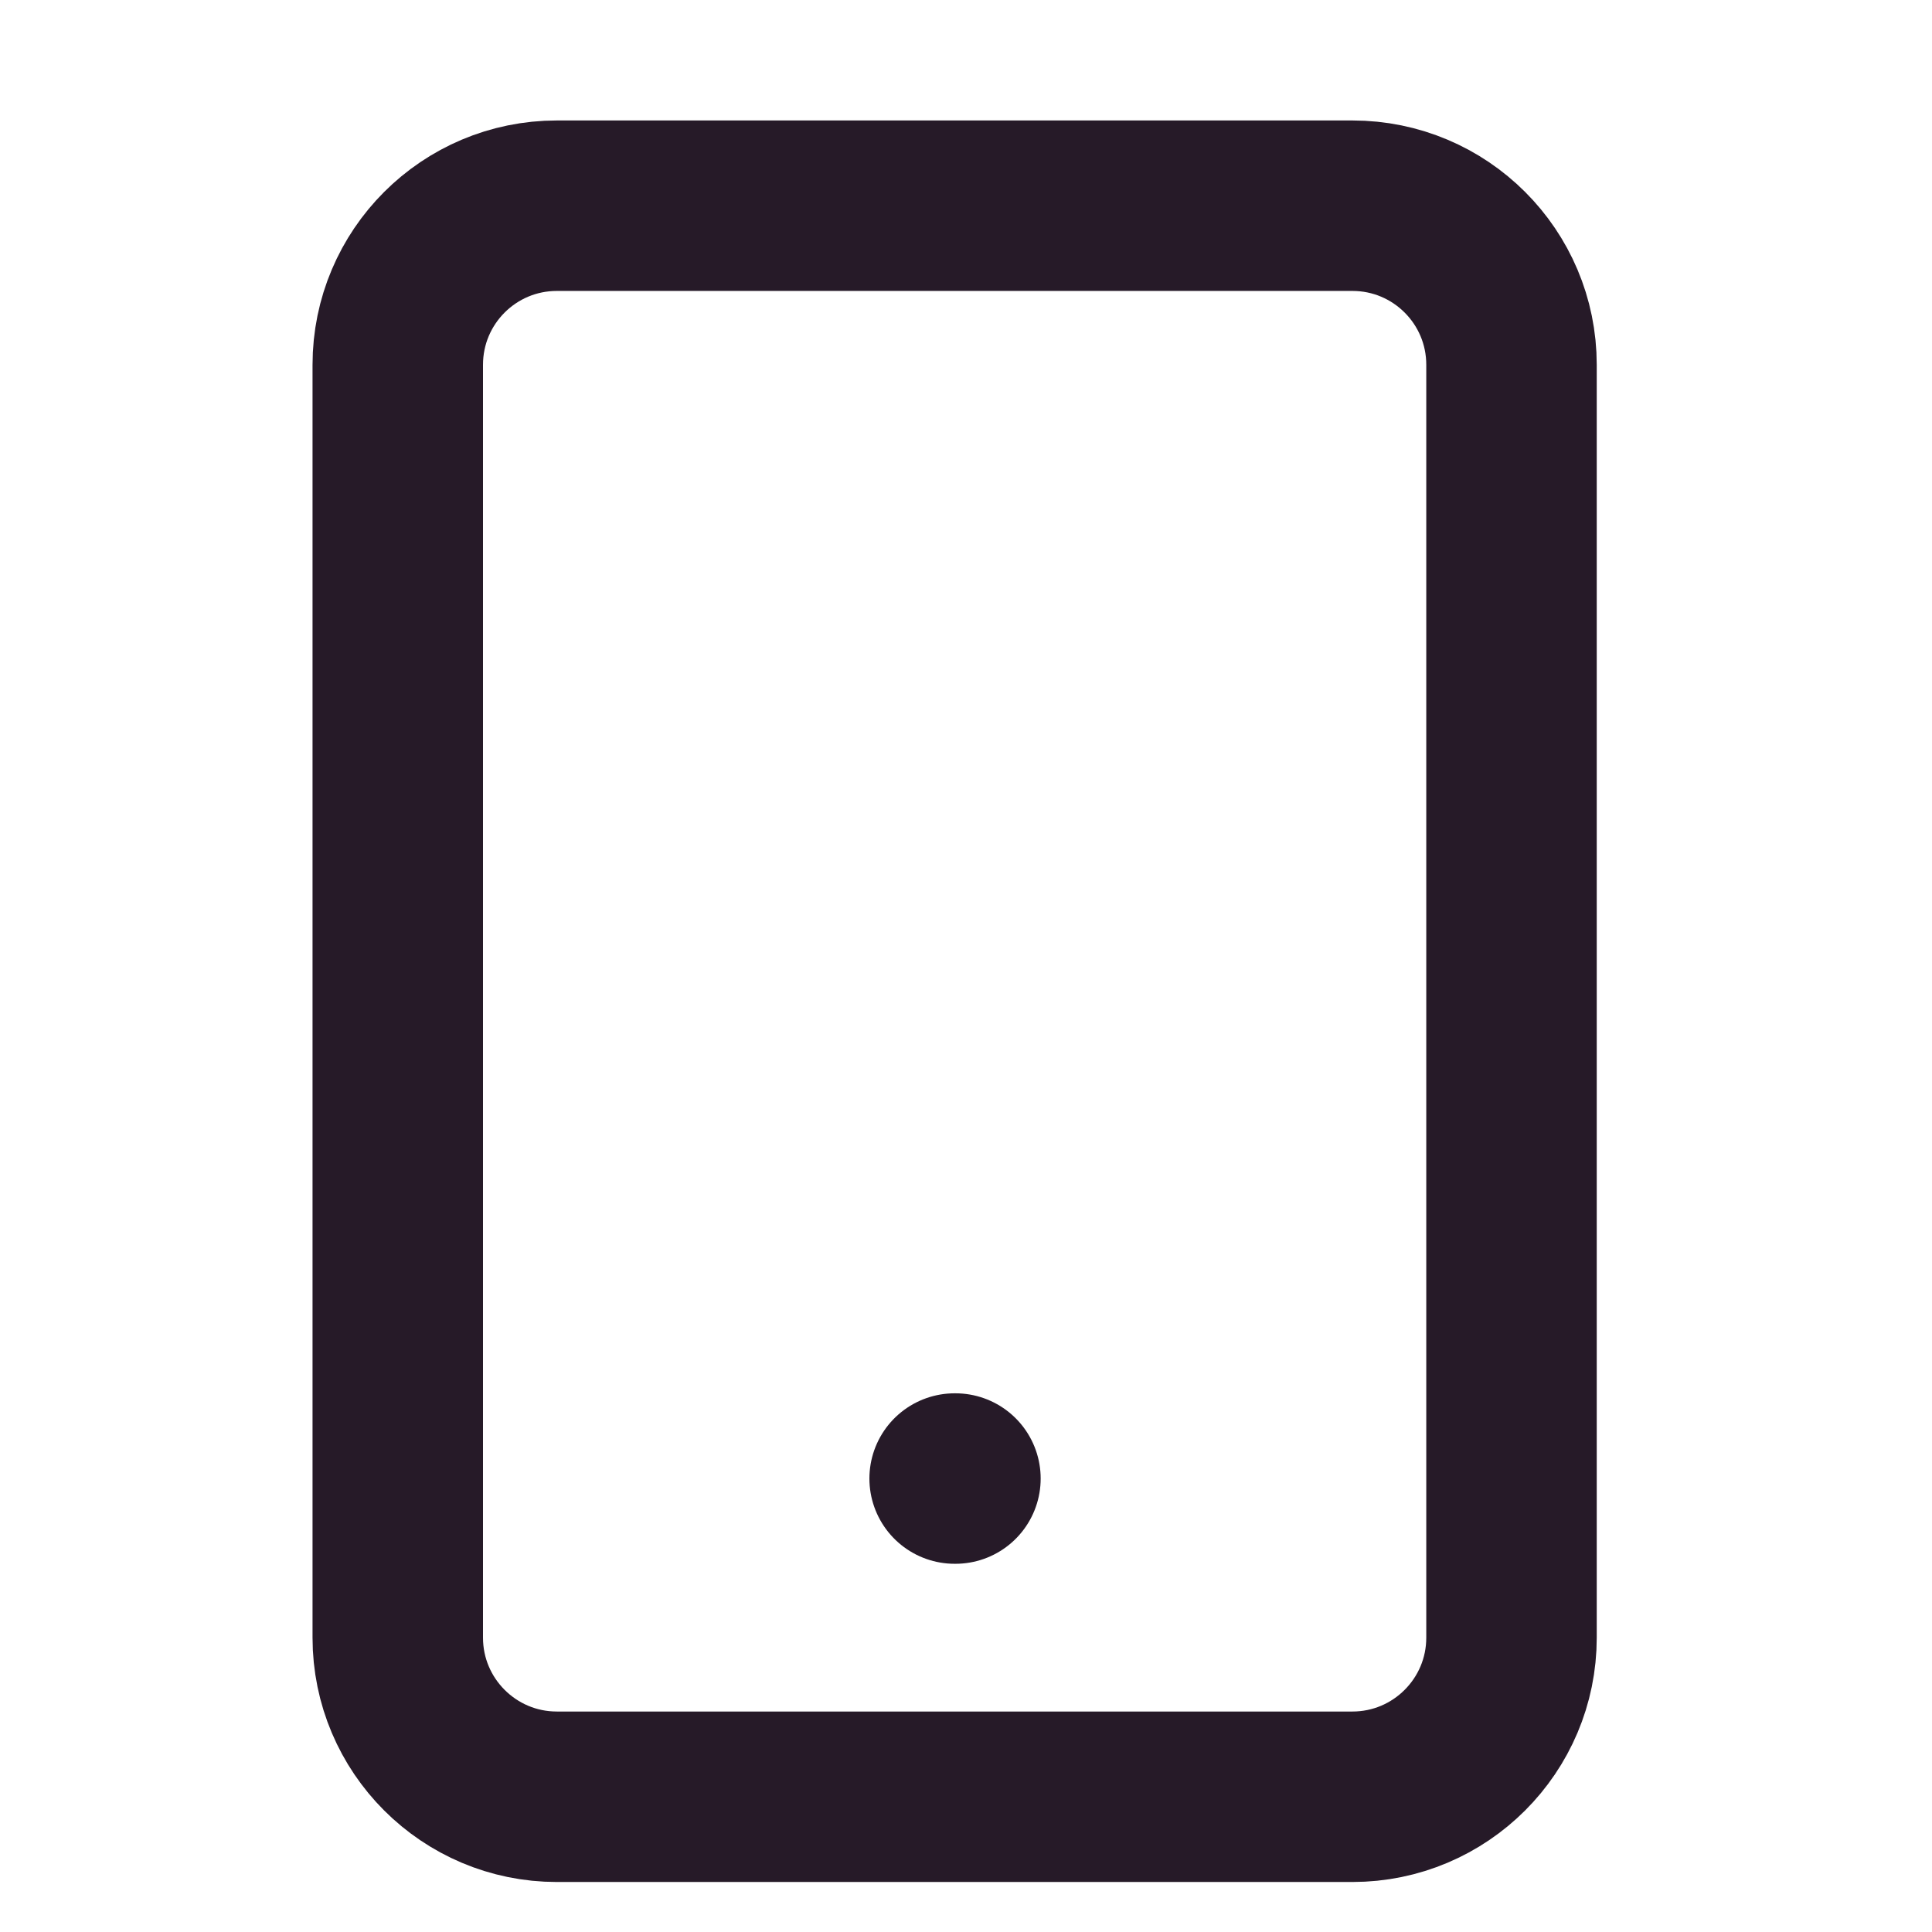 <svg xmlns="http://www.w3.org/2000/svg" width="17" height="17" viewBox="0 0 17 17" fill="none"><g clip-path="url(#clip0_1_161820)"><path d="M8.4 13.01H8.407M4.9 1.81H11.9C12.673 1.81 13.3 2.436 13.3 3.21V14.41C13.3 15.183 12.673 15.81 11.9 15.81H4.9C4.127 15.81 3.5 15.183 3.5 14.41V3.21C3.5 2.436 4.127 1.81 4.9 1.81Z" stroke="#261A28" stroke-width="1.5" stroke-linecap="round" stroke-linejoin="round"></path></g><defs><clipPath id="clip0_1_161820"><rect width="16" height="16" fill="white" transform="translate(0.5 0.81)"></rect></clipPath></defs></svg>